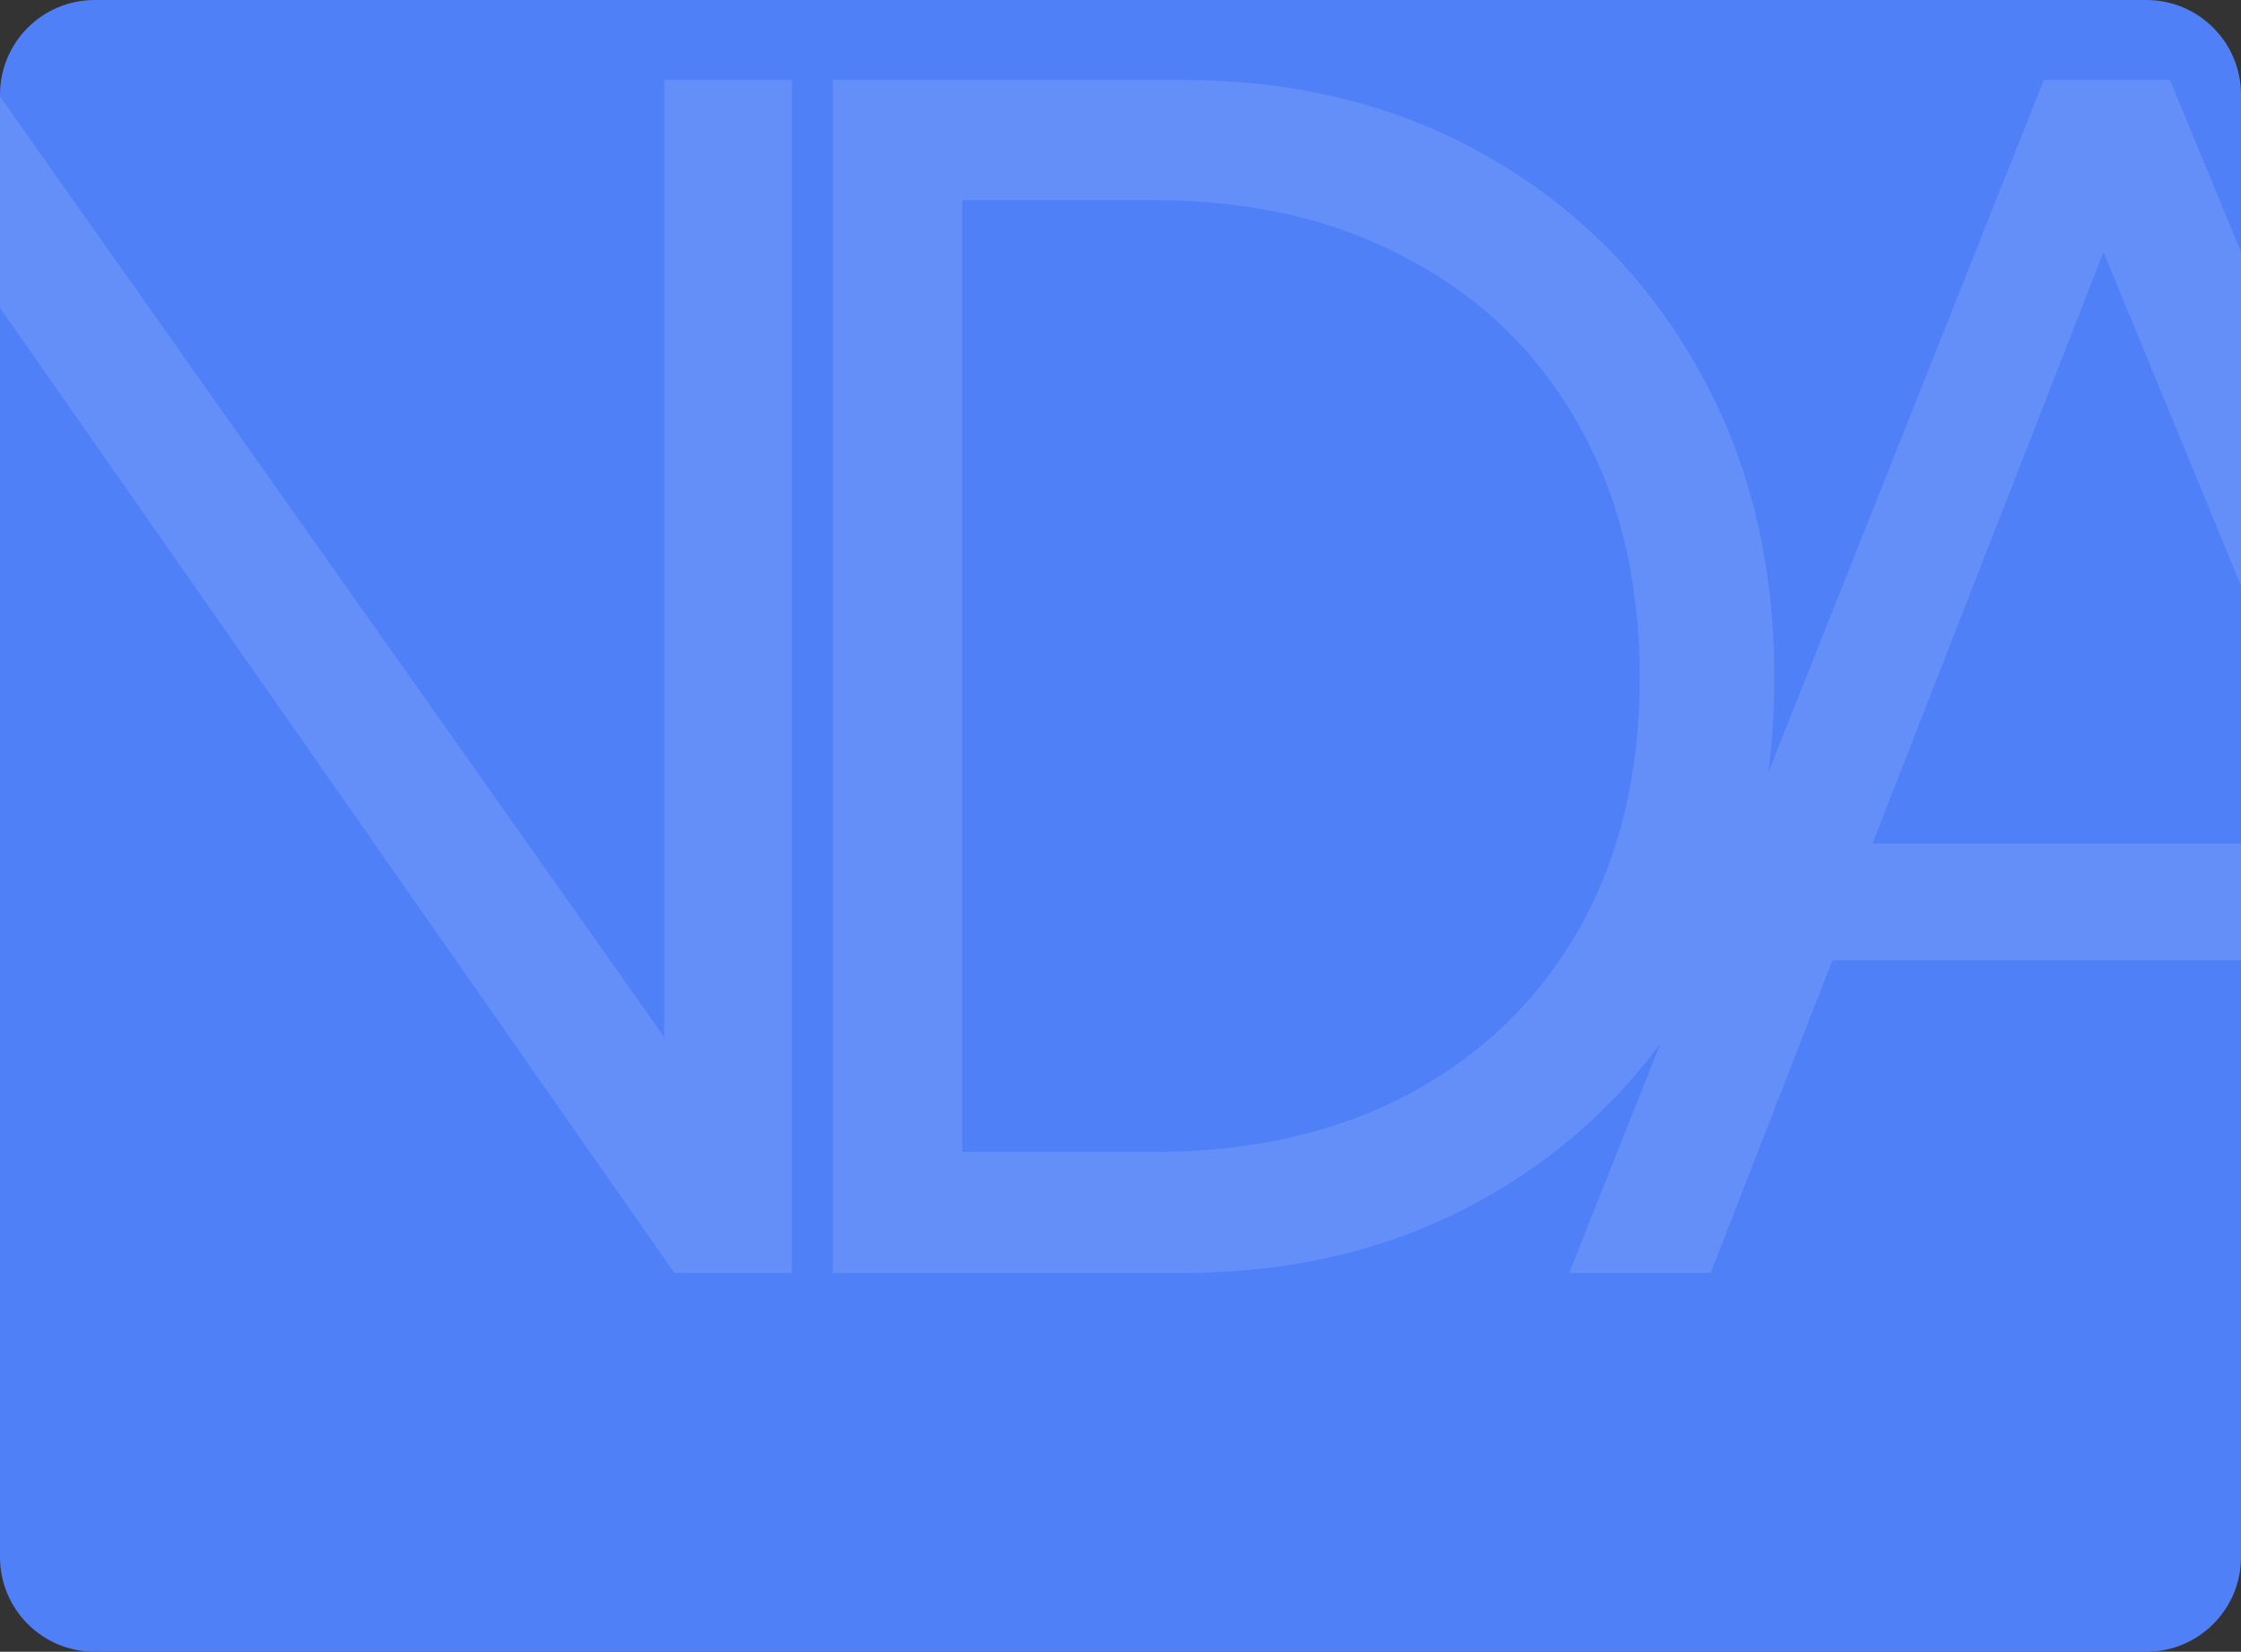 <?xml version="1.0" encoding="UTF-8"?> <svg xmlns="http://www.w3.org/2000/svg" width="213" height="157" viewBox="0 0 213 157" fill="none"><rect x="0" y="0" width="213" height="157" fill="#333333" stroke="none"/><g clip-path="url(#clip0_149_596)"><path d="M0 9C0 4.029 4.029 0 9 0H204C208.971 0 213 4.029 213 9V148C213 152.971 208.971 157 204 157H9C4.029 157 0 152.971 0 148V9Z" fill="#5080F7"></path><path d="M-12.286 121V7.6H-1.108L63.125 98.563V7.6H75.275V121H64.097L-0.136 29.065V121H-12.286ZM79.143 121V7.6H112.353C123.261 7.6 132.954 10.03 141.432 14.89C149.91 19.75 156.552 26.446 161.358 34.978C166.218 43.51 168.648 53.338 168.648 64.462C168.648 75.424 166.218 85.171 161.358 93.703C156.552 102.181 149.91 108.85 141.432 113.71C132.954 118.57 123.261 121 112.353 121H79.143ZM91.455 109.498H109.599C118.887 109.498 126.987 107.662 133.899 103.99C140.865 100.264 146.265 95.026 150.099 88.276C153.933 81.472 155.85 73.534 155.85 64.462C155.85 55.228 153.933 47.236 150.099 40.486C146.319 33.682 140.946 28.417 133.98 24.691C127.068 20.911 118.941 19.021 109.599 19.021H91.455V109.498ZM149.142 121L194.259 7.6H206.247L253.065 121H239.214L227.064 91.273H174.171L162.588 121H149.142ZM177.978 80.176H223.095L199.929 23.962L177.978 80.176Z" fill="white" fill-opacity="0.12"></path></g><defs><clipPath id="clip0_149_596"><path d="M0 9C0 4.029 4.029 0 9 0H204C208.971 0 213 4.029 213 9V148C213 152.971 208.971 157 204 157H9C4.029 157 0 152.971 0 148V9Z" fill="white"></path></clipPath></defs></svg> 